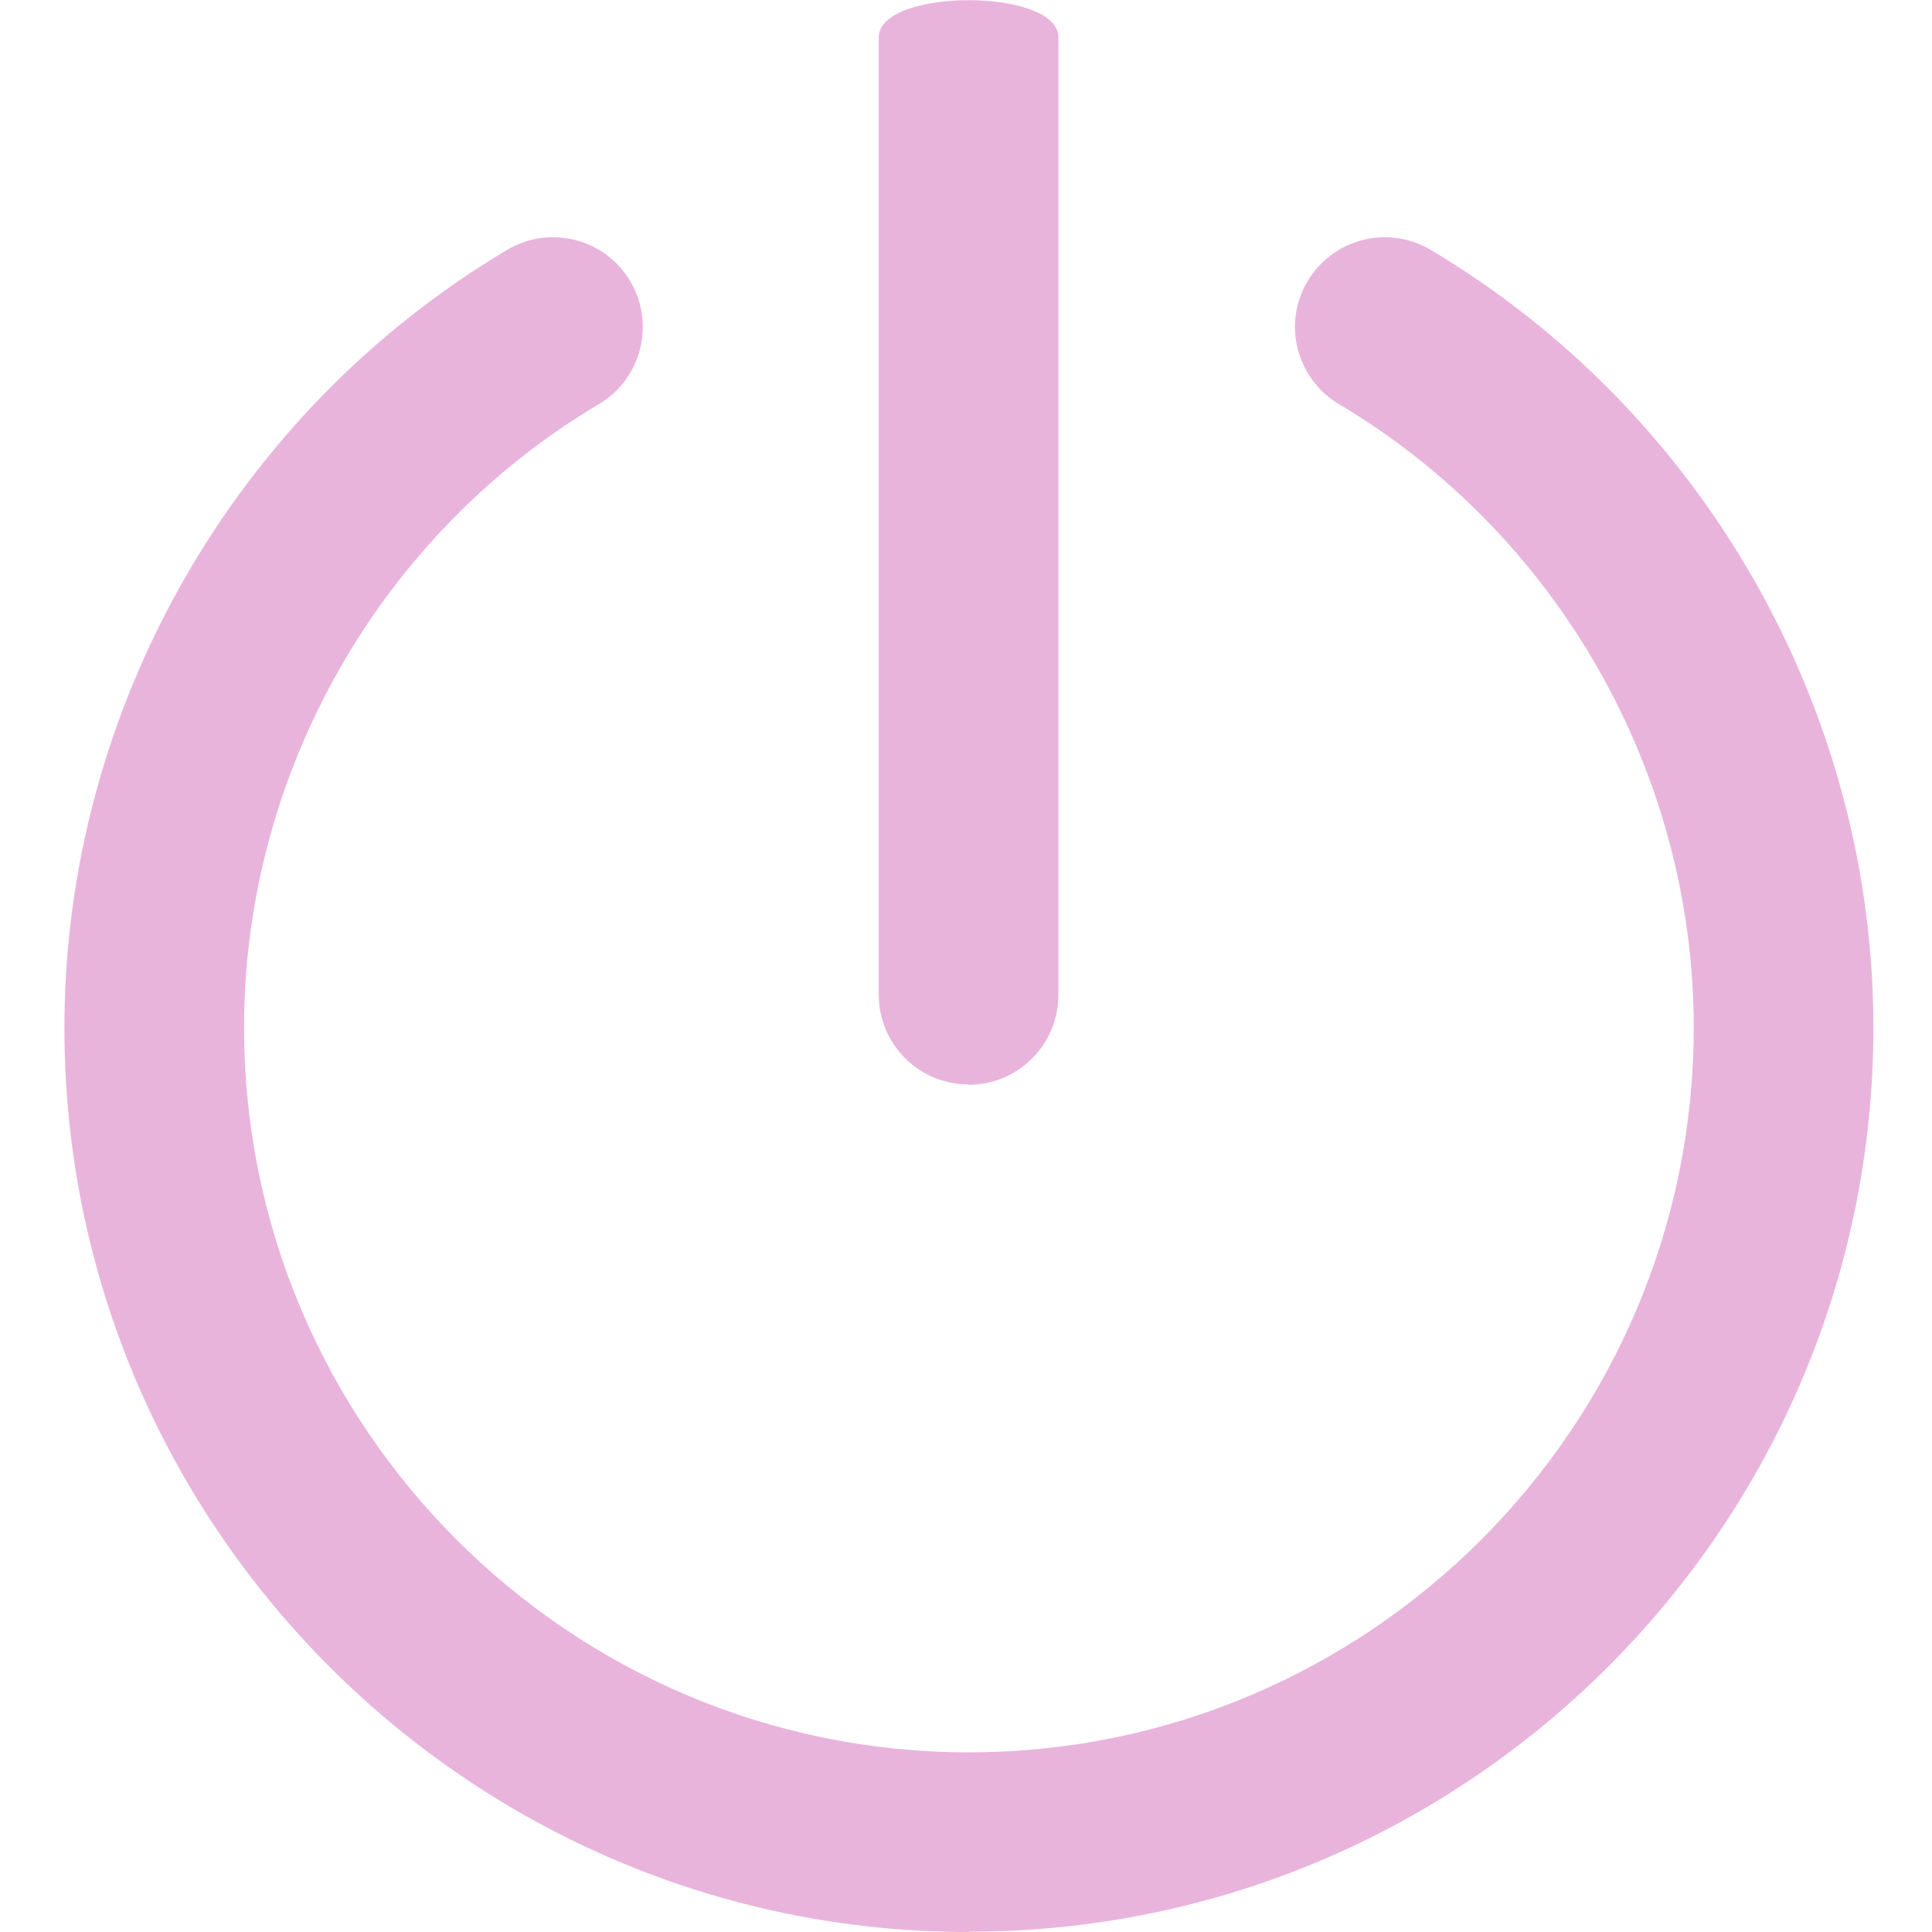 <?xml version="1.0" encoding="UTF-8"?>
<svg xmlns="http://www.w3.org/2000/svg" width="60" height="60" viewBox="0 0 60 60" fill="none">
  <g clip-path="url(#clip0_73_891)">
    <path d="M30.08 33.68C28.54 33.68 27.29 32.43 27.29 30.89V1.16C27.29 -0.38 32.87 -0.38 32.87 1.16V30.9C32.87 32.44 31.62 33.69 30.08 33.69V33.68Z" fill="#E9B4DC"></path>
    <path d="M30.08 60C14.6 60 2 47.4 2 31.92C2 22.06 7.27 12.8 15.75 7.76C17.07 6.97 18.79 7.41 19.57 8.73C20.36 10.05 19.92 11.77 18.6 12.55C11.8 16.59 7.58 24.01 7.58 31.91C7.58 44.32 17.68 54.42 30.09 54.42C42.5 54.42 52.6 44.32 52.6 31.91C52.6 24.01 48.38 16.59 41.58 12.55C40.26 11.76 39.82 10.05 40.61 8.73C41.4 7.41 43.11 6.97 44.43 7.76C52.91 12.8 58.18 22.06 58.18 31.91C58.18 47.4 45.58 59.99 30.1 59.99L30.08 60Z" fill="#E9B4DC"></path>
  </g>
  <defs>
    <clipPath id="clip0_73_891">
      <rect width="60" height="60" fill="white"></rect>
    </clipPath>
  </defs>
</svg>
